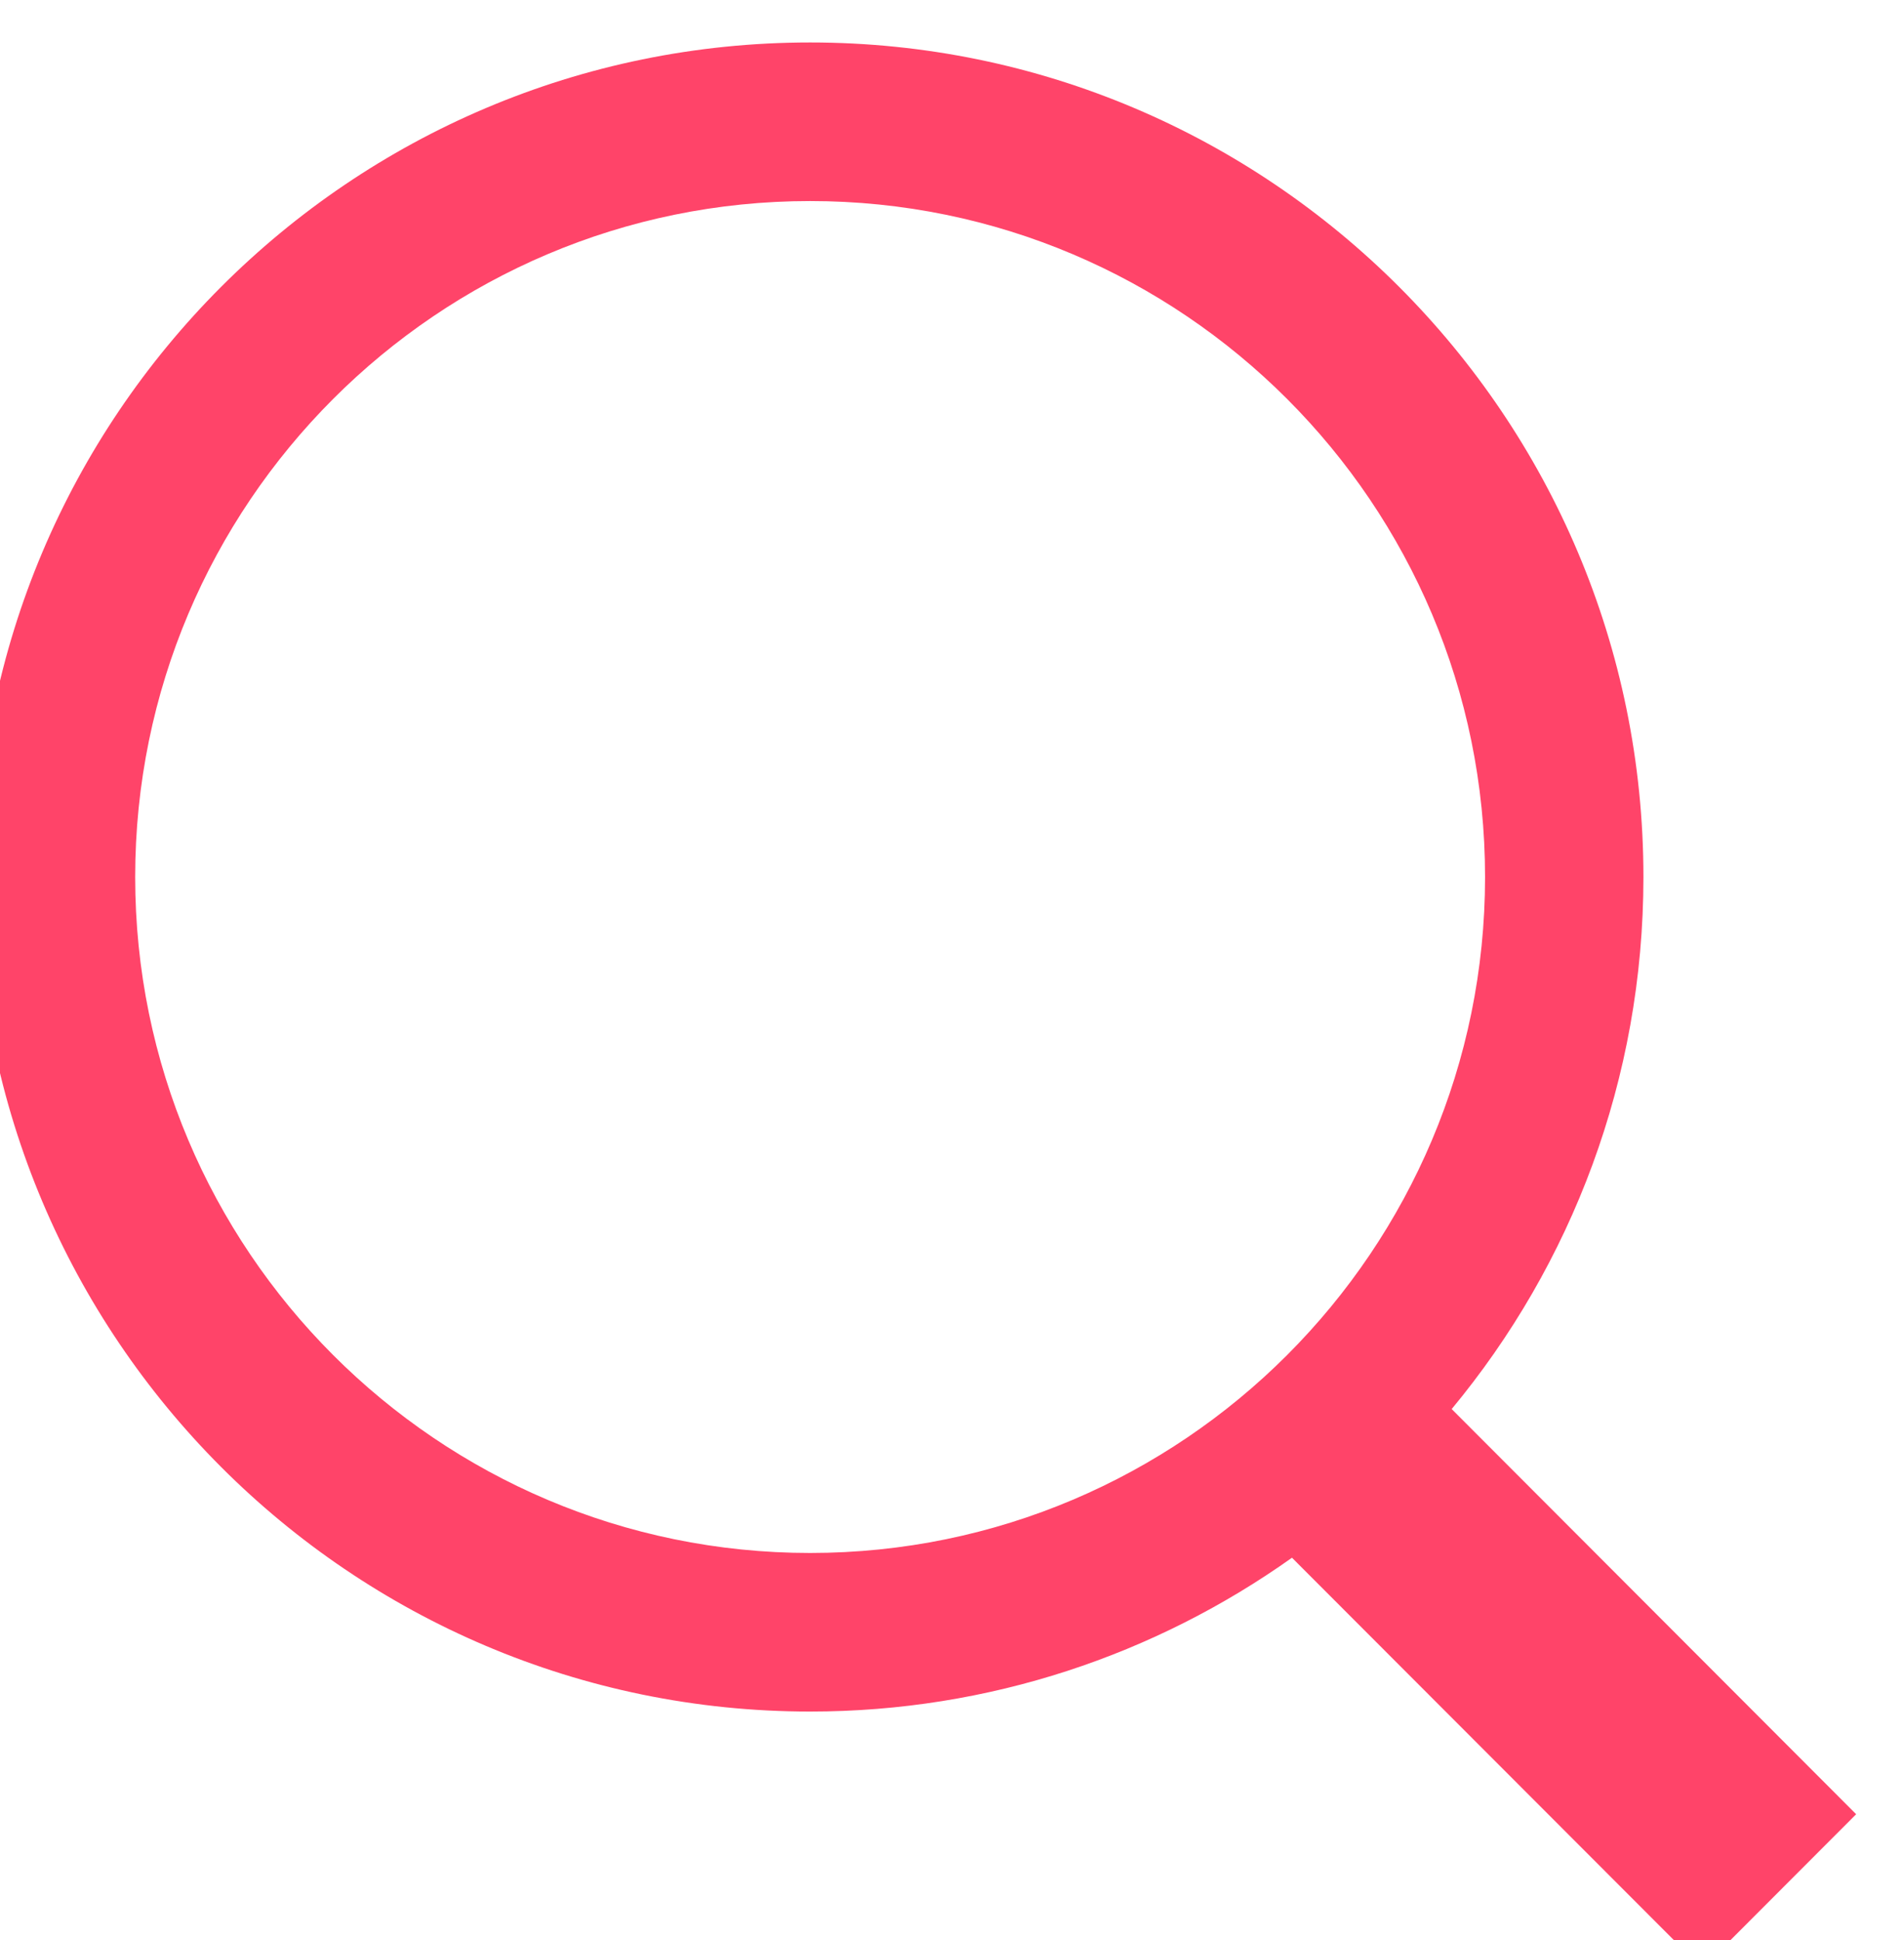 <?xml version="1.0" encoding="UTF-8" standalone="no"?>
<!DOCTYPE svg PUBLIC "-//W3C//DTD SVG 1.1//EN" "http://www.w3.org/Graphics/SVG/1.1/DTD/svg11.dtd">
<svg width="100%" height="100%" viewBox="0 0 53 54" version="1.1" xmlns="http://www.w3.org/2000/svg" xmlns:xlink="http://www.w3.org/1999/xlink" xml:space="preserve" xmlns:serif="http://www.serif.com/" style="fill-rule:evenodd;clip-rule:evenodd;stroke-linejoin:round;stroke-miterlimit:2;">
    <g transform="matrix(1,0,0,1,-856.323,-3161.62)">
        <g transform="matrix(0.562,0,0,1.806,0,1806.22)">
            <g transform="matrix(1.961,0,0,0.611,-151.995,-1182.43)">
                <path d="M887.146,3202.84C883.708,3205.28 879.508,3206.72 874.976,3206.72C863.359,3206.72 853.928,3197.28 853.928,3185.67C853.928,3174.05 863.359,3164.62 874.976,3164.62C886.592,3164.62 896.023,3174.05 896.023,3185.67C896.023,3190.77 894.204,3195.45 891.18,3199.09L901.396,3209.31L897.507,3213.2L887.146,3202.84ZM874.976,3168.62C884.384,3168.62 892.023,3176.26 892.023,3185.67C892.023,3195.08 884.384,3202.72 874.976,3202.72C865.567,3202.72 857.928,3195.08 857.928,3185.67C857.928,3176.26 865.567,3168.62 874.976,3168.62Z" style="fill:rgb(255,68,105);"/>
            </g>
        </g>
    </g>
</svg>
